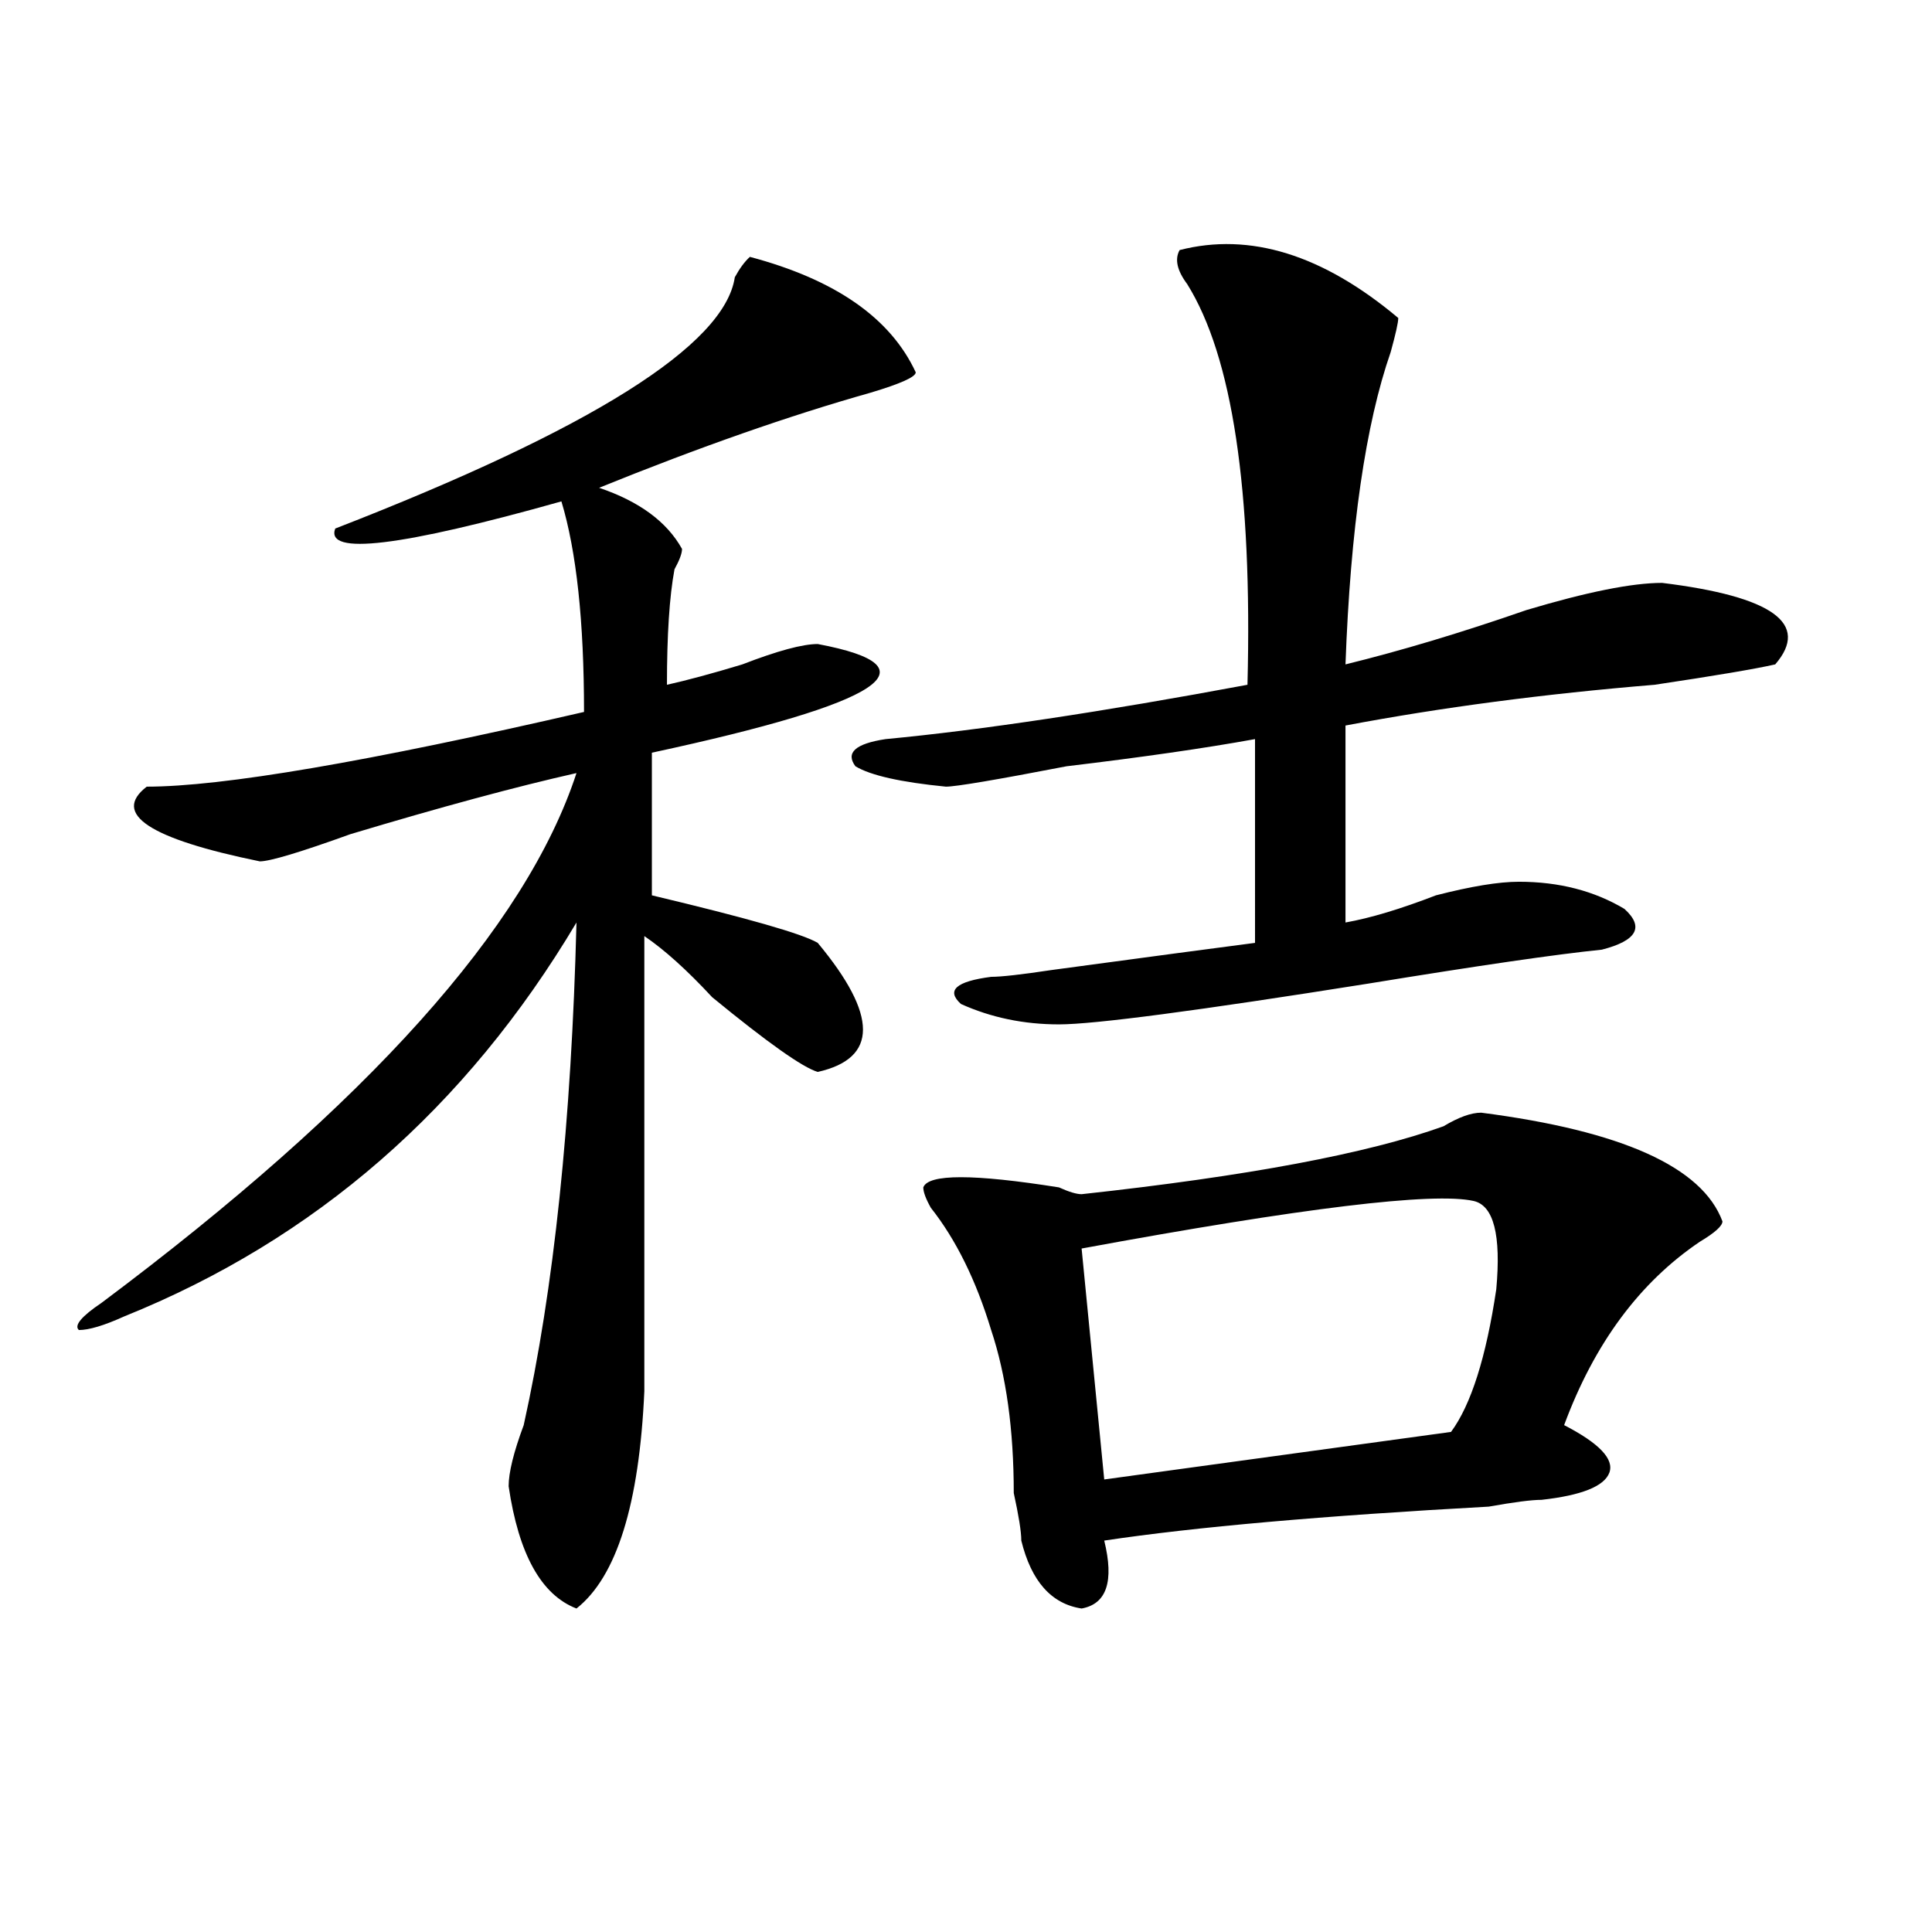 <?xml version="1.0" encoding="utf-8"?>
<!-- Generator: Adobe Illustrator 16.0.0, SVG Export Plug-In . SVG Version: 6.00 Build 0)  -->
<!DOCTYPE svg PUBLIC "-//W3C//DTD SVG 1.1//EN" "http://www.w3.org/Graphics/SVG/1.1/DTD/svg11.dtd">
<svg version="1.1" id="图层_1" xmlns="http://www.w3.org/2000/svg" xmlns:xlink="http://www.w3.org/1999/xlink" x="0px" y="0px"
	 width="1000px" height="1000px" viewBox="0 0 1000 1000" enable-background="new 0 0 1000 1000" xml:space="preserve">
<path d="M388.137,132.953c44.206,11.755,72.803,31.641,85.852,59.766c0,2.362-7.805,5.878-23.414,10.547
	c-41.646,11.755-88.474,28.125-140.484,49.219c20.792,7.031,35.121,17.578,42.926,31.641c0,2.362-1.342,5.878-3.902,10.547
	c-2.622,14.063-3.902,34.003-3.902,59.766c10.365-2.307,23.414-5.822,39.023-10.547c18.17-7.031,31.219-10.547,39.023-10.547
	c62.438,11.756,33.779,30.487-85.852,56.25v73.828c49.389,11.756,78.047,19.94,85.852,24.609c31.219,37.519,31.219,59.766,0,66.797
	c-7.805-2.307-26.036-15.216-54.633-38.672c-13.049-14.063-24.756-24.609-35.121-31.641c0,14.063,0,92.615,0,235.547
	c-2.622,58.612-14.329,96.075-35.121,112.5c-18.231-7.031-29.938-28.125-35.121-63.281c0-7.031,2.561-17.578,7.805-31.641
	c15.609-70.313,24.694-156.994,27.316-260.156c-57.255,96.131-135.302,164.081-234.141,203.906
	c-10.427,4.725-18.231,7.031-23.414,7.031c-2.622-2.307,1.28-7.031,11.707-14.063c137.862-103.106,219.812-194.513,245.848-274.219
	c-31.219,7.031-70.242,17.578-117.07,31.641c-26.036,9.394-41.646,14.063-46.828,14.063c-57.255-11.7-76.767-24.609-58.535-38.672
	c39.023,0,114.448-12.854,226.336-38.672c0-46.856-3.902-83.166-11.707-108.984c-83.291,23.456-122.314,28.125-117.07,14.063
	c132.68-51.526,201.58-94.922,206.824-130.078C382.893,138.831,385.515,135.315,388.137,132.953z M610.57,129.438
	c36.401-9.339,74.145,2.362,113.168,35.156c0,2.362-1.342,8.239-3.902,17.578c-13.049,37.519-20.854,91.406-23.414,161.719
	c28.597-7.031,59.815-16.369,93.656-28.125c31.219-9.338,54.633-14.063,70.242-14.063c57.193,7.031,76.705,21.094,58.535,42.188
	c-10.427,2.362-31.219,5.878-62.438,10.547c-57.255,4.725-110.607,11.756-159.996,21.094v101.953
	c12.987-2.307,28.597-7.031,46.828-14.063c18.17-4.669,32.499-7.031,42.926-7.031c20.792,0,39.023,4.725,54.633,14.063
	c10.365,9.394,6.463,16.425-11.707,21.094c-23.414,2.362-63.779,8.24-120.973,17.578c-88.474,14.063-141.826,21.094-159.996,21.094
	c-18.231,0-35.121-3.516-50.73-10.547c-7.805-7.031-2.622-11.7,15.609-14.063c5.183,0,15.609-1.153,31.219-3.516
	c52.011-7.031,87.132-11.7,105.363-14.063V382.563c-26.036,4.725-58.535,9.394-97.559,14.063
	c-36.463,7.031-57.255,10.547-62.438,10.547c-23.414-2.307-39.023-5.822-46.828-10.547c-5.244-7.031,0-11.7,15.609-14.063
	c49.389-4.669,111.826-14.063,187.313-28.125c2.561-100.745-7.805-169.903-31.219-207.422
	C609.229,139.984,607.948,134.161,610.57,129.438z M766.664,575.922c72.803,9.394,114.448,28.125,124.875,56.25
	c0,2.362-3.902,5.878-11.707,10.547c-31.219,21.094-54.633,52.734-70.242,94.922c18.17,9.394,25.975,17.578,23.414,24.609
	c-2.622,7.031-14.329,11.756-35.121,14.063c-5.244,0-14.329,1.209-27.316,3.516c-85.852,4.725-152.191,10.547-199.02,17.578
	c5.183,21.094,1.28,32.794-11.707,35.156c-15.609-2.362-26.036-14.063-31.219-35.156c0-4.669-1.342-12.854-3.902-24.609
	c0-32.794-3.902-60.919-11.707-84.375c-7.805-25.763-18.231-46.856-31.219-63.281c-2.622-4.669-3.902-8.185-3.902-10.547
	c2.561-7.031,25.975-7.031,70.242,0c5.183,2.362,9.085,3.516,11.707,3.516c85.852-9.338,148.289-21.094,187.313-35.156
	C754.957,578.284,761.42,575.922,766.664,575.922z M762.762,621.625c-20.854-4.669-88.474,3.516-202.922,24.609l11.707,119.531
	l179.508-24.609c10.365-14.063,18.17-38.672,23.414-73.828C777.029,639.203,773.127,623.987,762.762,621.625z"/>
</svg>
